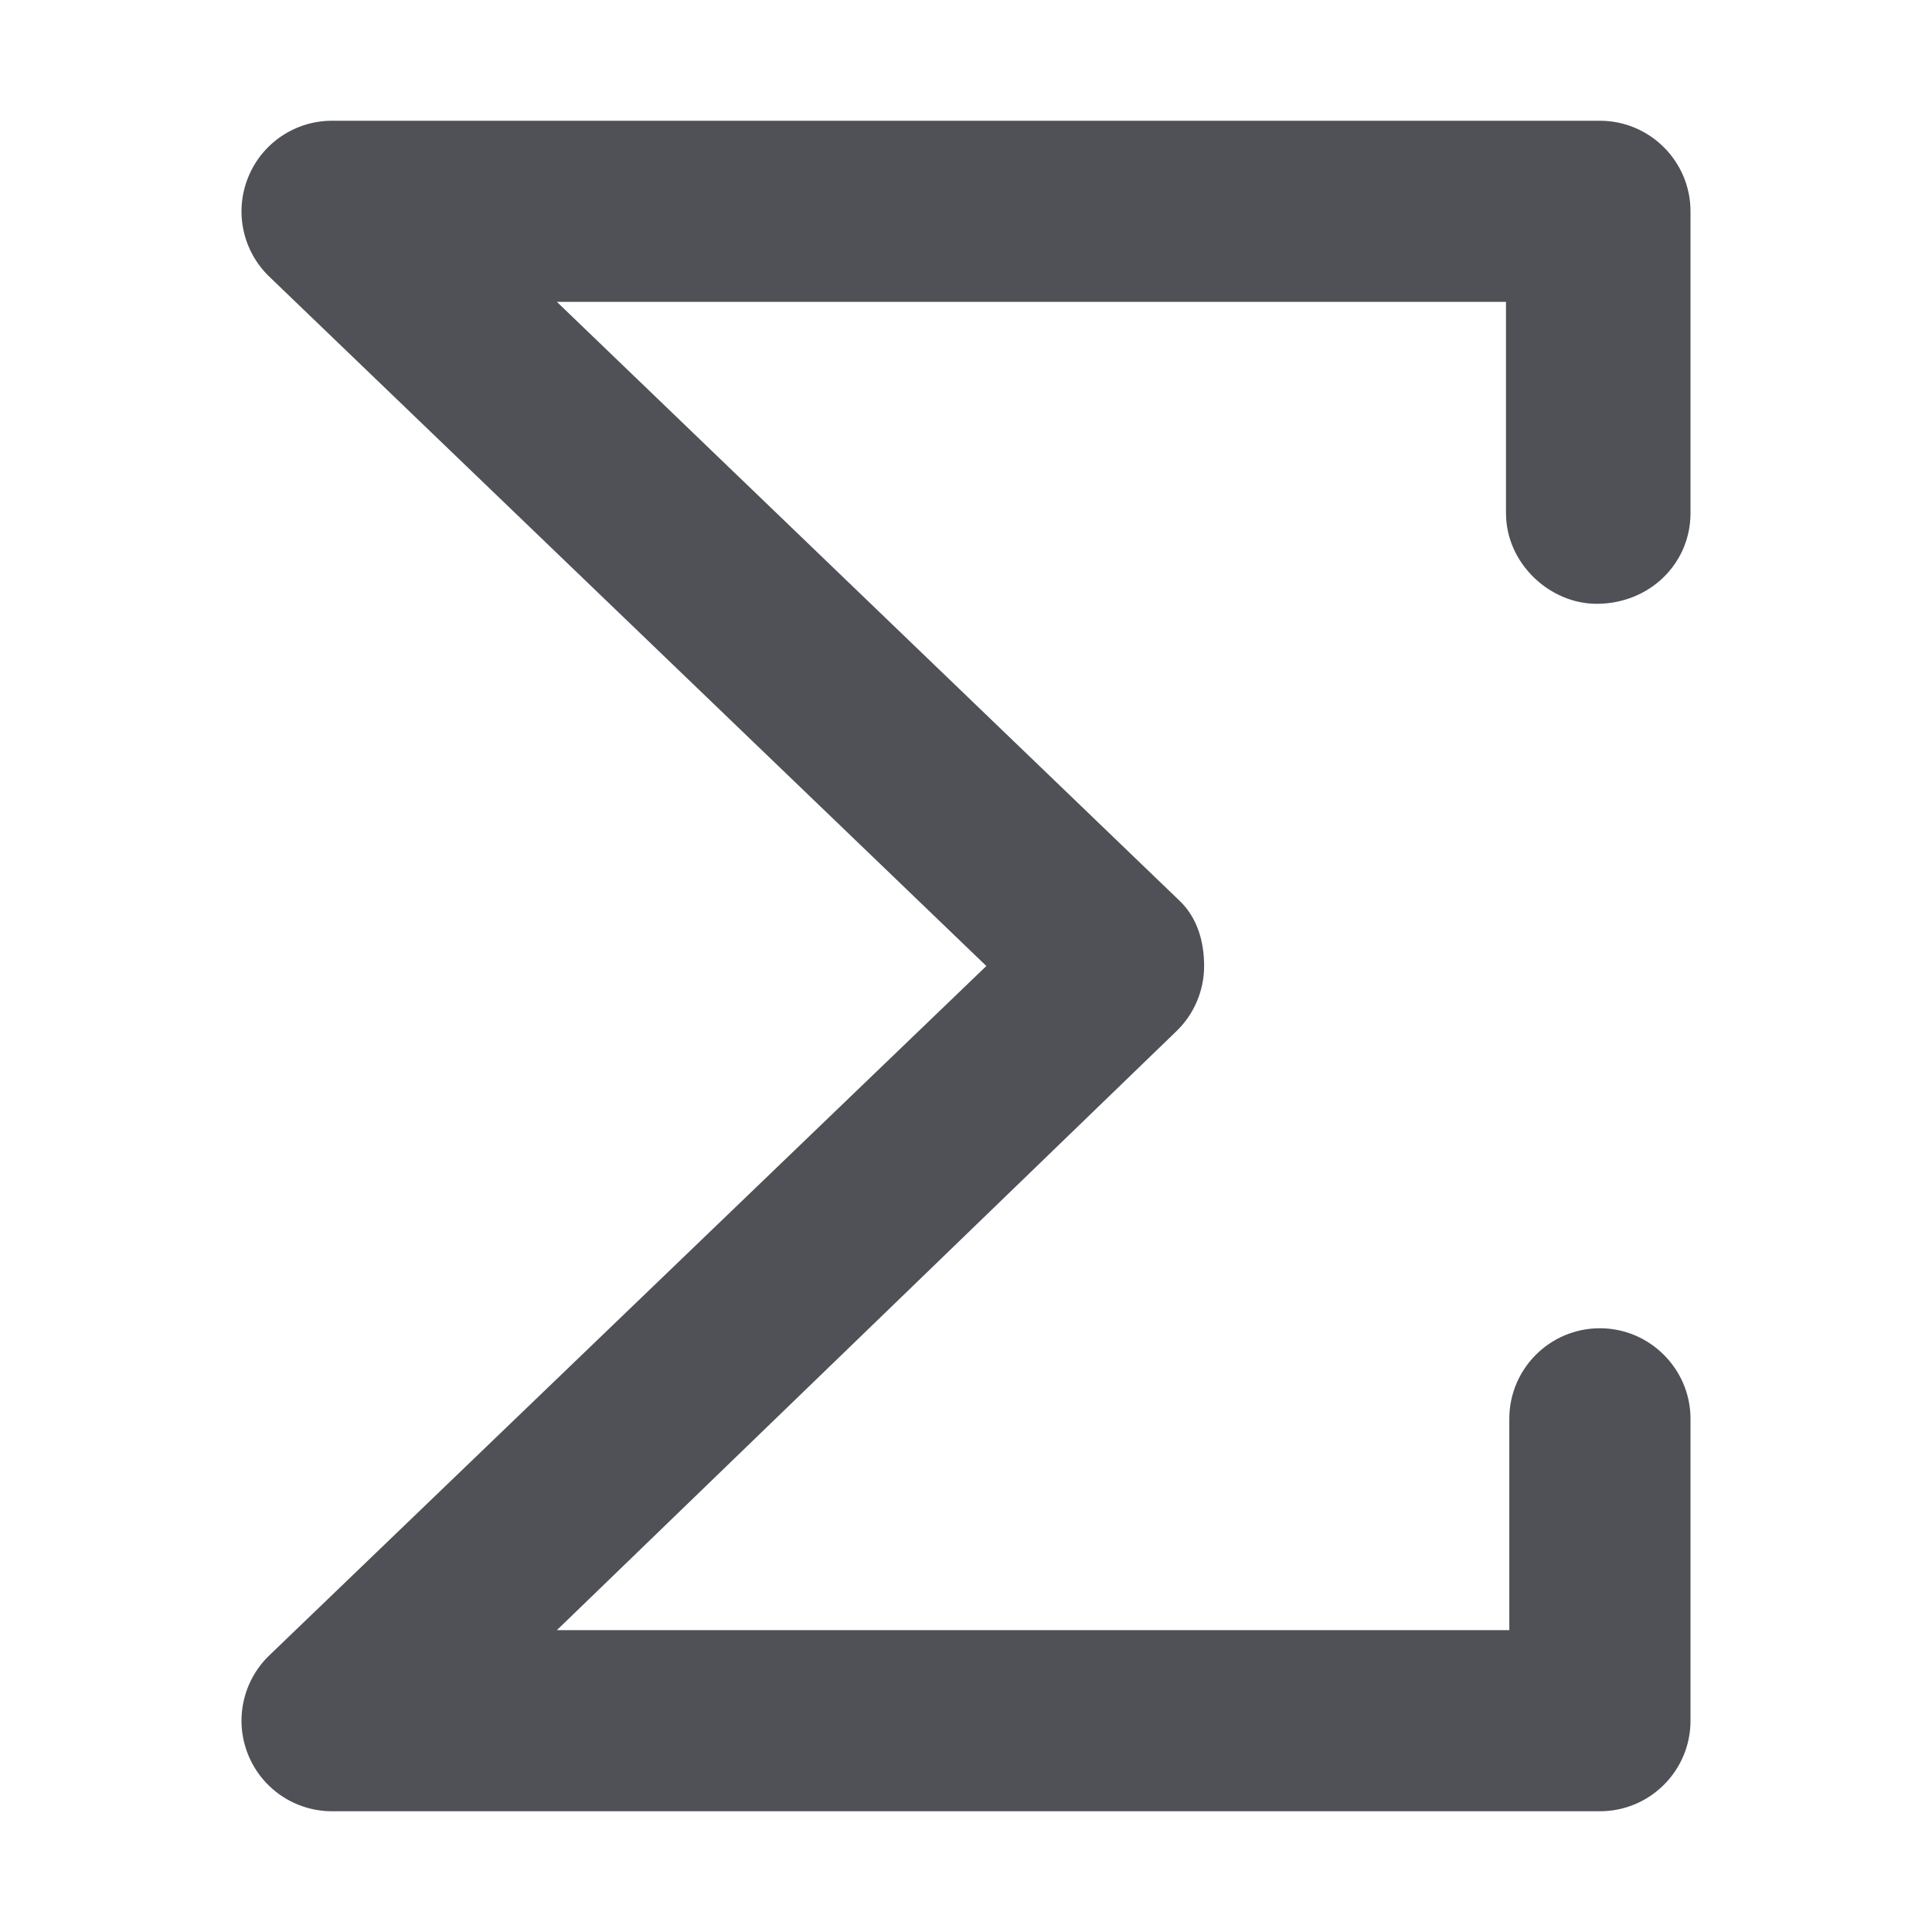 <svg width="32" height="32" viewBox="0 0 32 32" fill="none" xmlns="http://www.w3.org/2000/svg">
<path d="M24.944 8.5L24.944 5H9.224L19.537 14.919C19.831 15.2 19.944 15.594 19.944 16C19.944 16.407 19.778 16.799 19.483 17.082L9.224 27H24.999L24.999 23.5C24.999 22.672 25.671 22 26.499 22C27.325 22 28 22.675 28 23.5V28.5C28 29.329 27.328 30 26.5 30H5.499C4.888 30 4.338 29.629 4.109 29.061C3.88 28.493 4.019 27.844 4.46 27.419L16.337 16L4.46 4.582C4.019 4.157 3.88 3.509 4.109 2.94C4.337 2.371 4.888 2 5.499 2H26.499C27.325 2 28 2.672 28 3.5V8.5C28 9.332 27.325 10.001 26.444 10.001C25.669 10.001 24.944 9.332 24.944 8.5Z" fill="#4F5157"/>
</svg>
